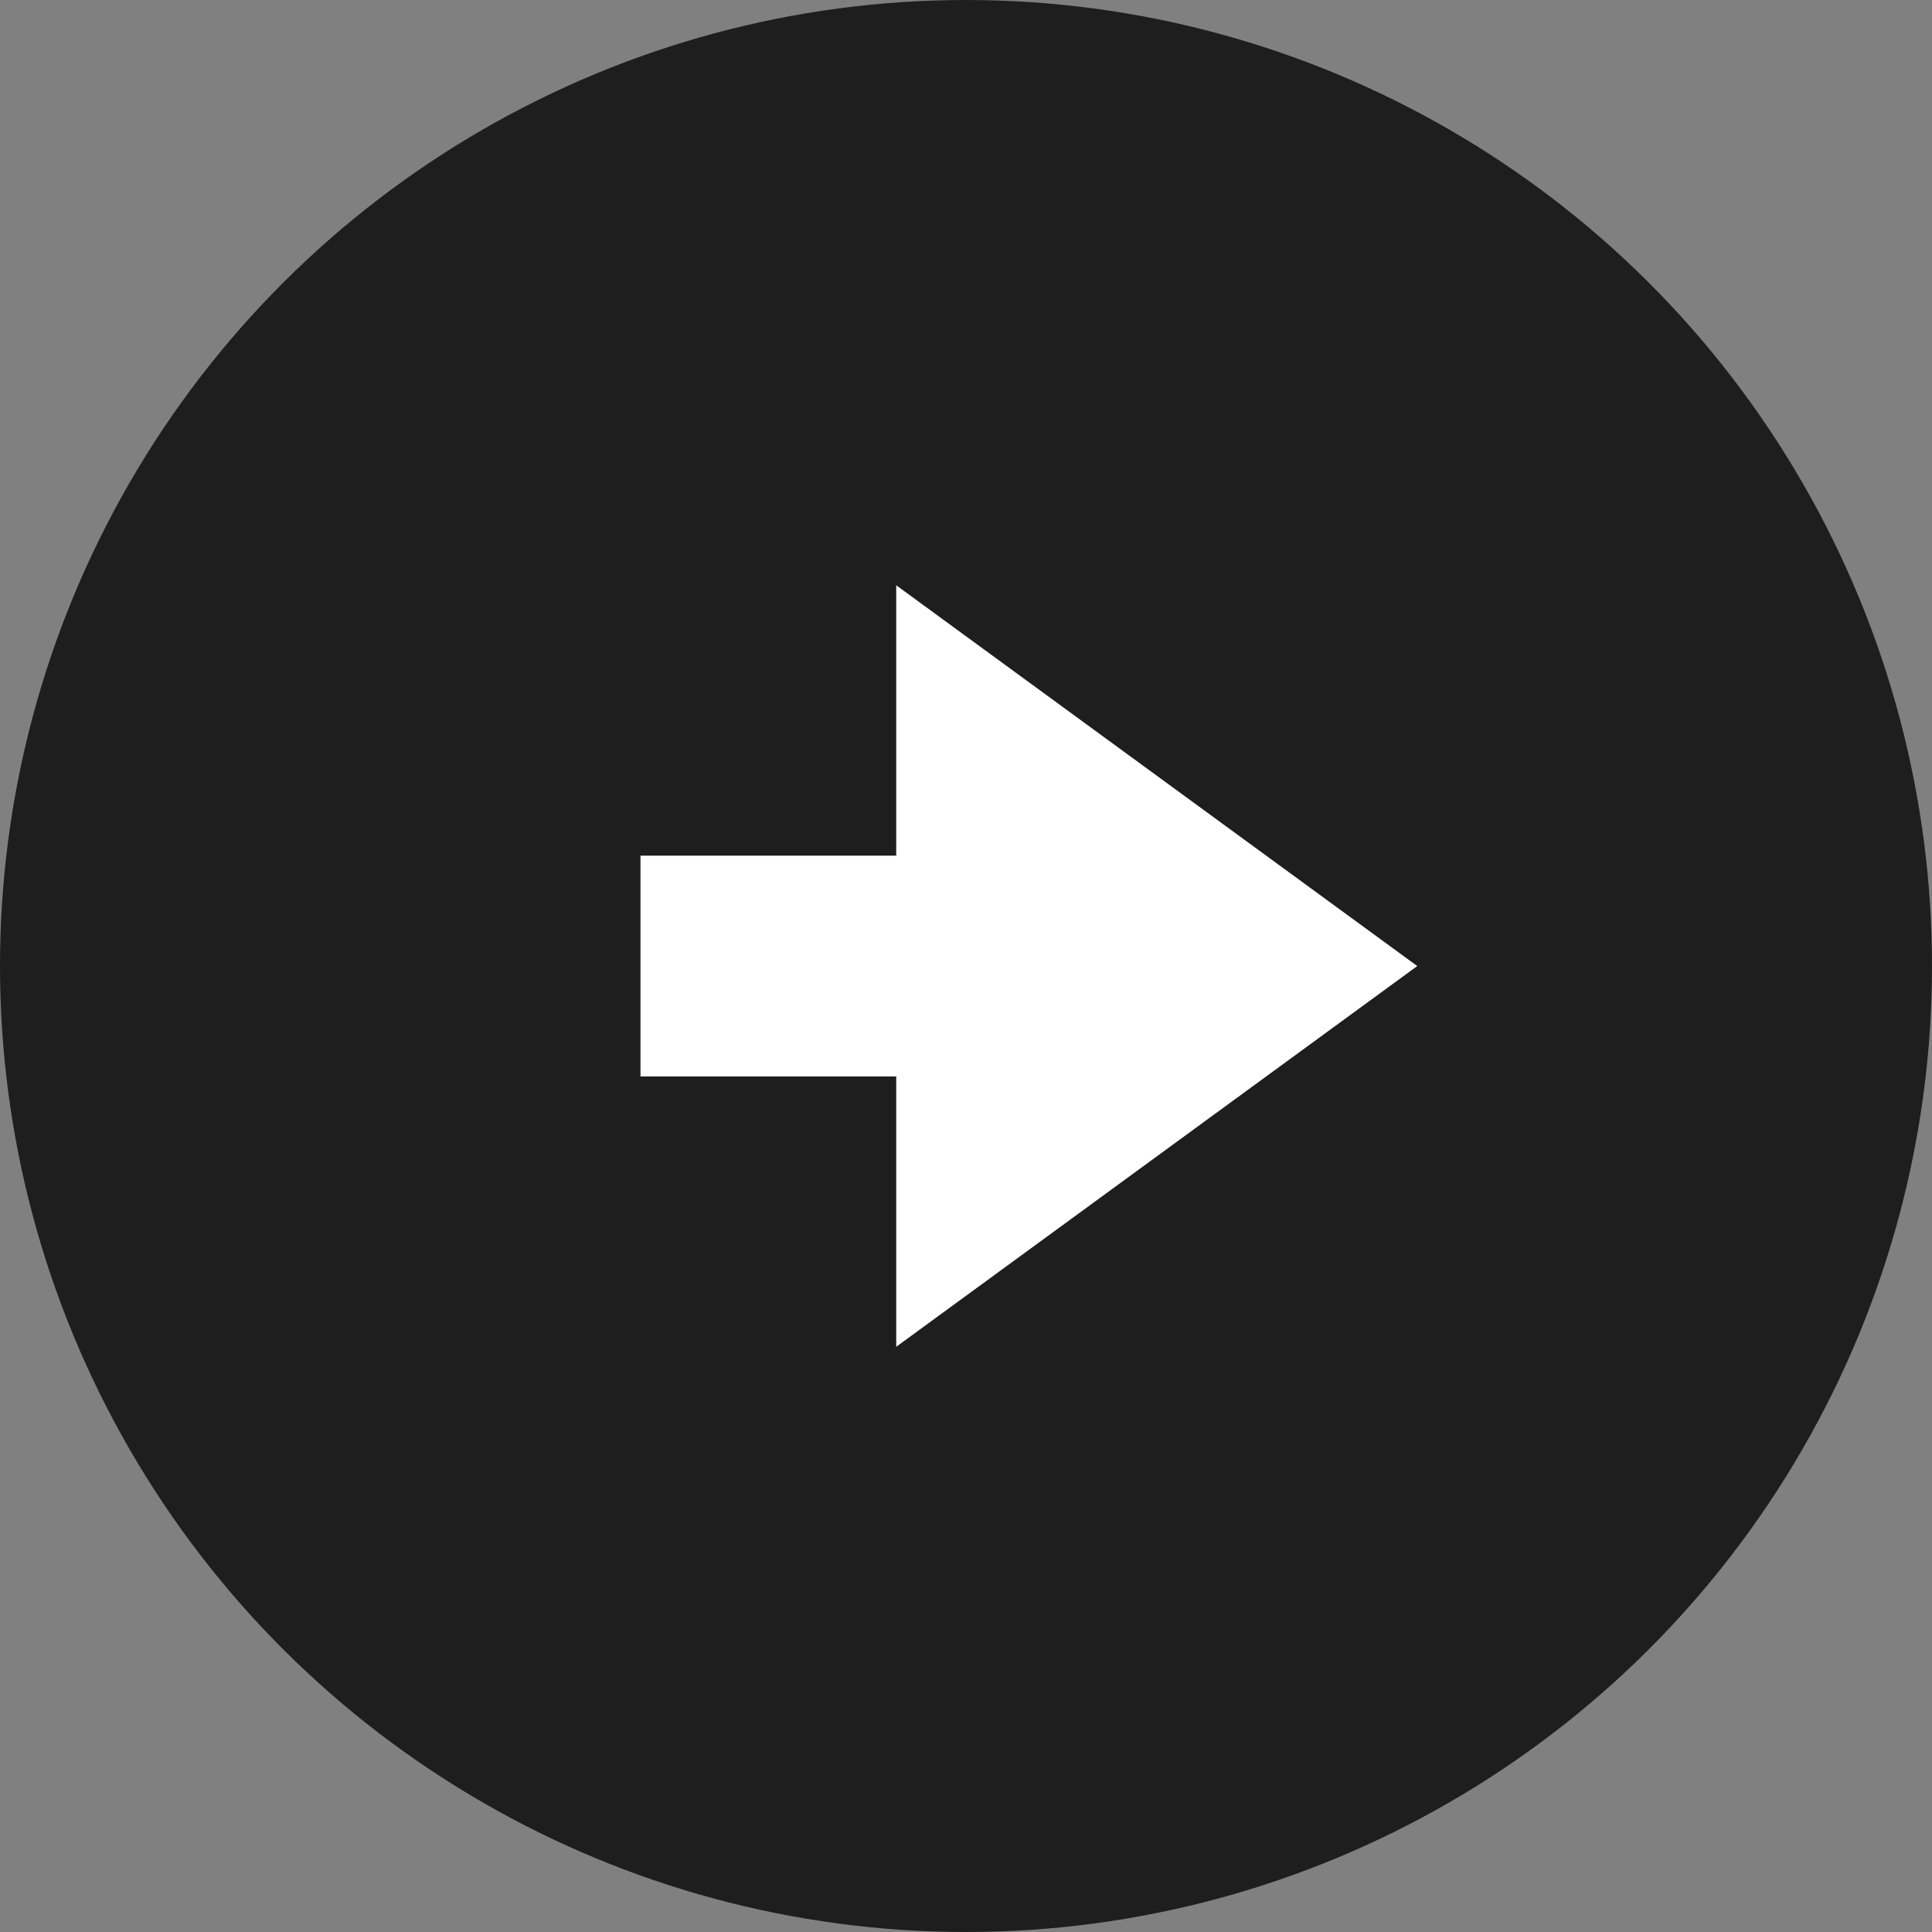 <?xml version="1.0" encoding="UTF-8"?>
<svg xmlns="http://www.w3.org/2000/svg" width="35" height="35" viewBox="0 0 35 35">
  <rect x="0" y="0" width="35" height="35" fill="#808080" stroke="none"/>
  <g transform="translate(-898.612 -1595.612)">
    <circle cx="17.5" cy="17.5" r="17.5" transform="translate(898.612 1630.612) rotate(-90)" fill="#1e1e1e"></circle>
    <g transform="translate(910.215 1606.215)">
      <g transform="translate(14.072 0) rotate(90)" fill="#fff">
        <path d="M 9.856 7.439 L 3.939 7.439 L 6.898 3.39 L 9.856 7.439 Z" stroke="none"></path>
        <path d="M 6.898 3.814697265625e-06 L 13.795 9.439 L -2.86102294921875e-06 9.439 L 6.898 3.814697265625e-06 Z" stroke="none" fill="#fff"></path>
      </g>
      <line x1="5.808" transform="translate(0 6.898)" fill="none" stroke="#fff" stroke-width="4"></line>
    </g>
  </g>
</svg>
